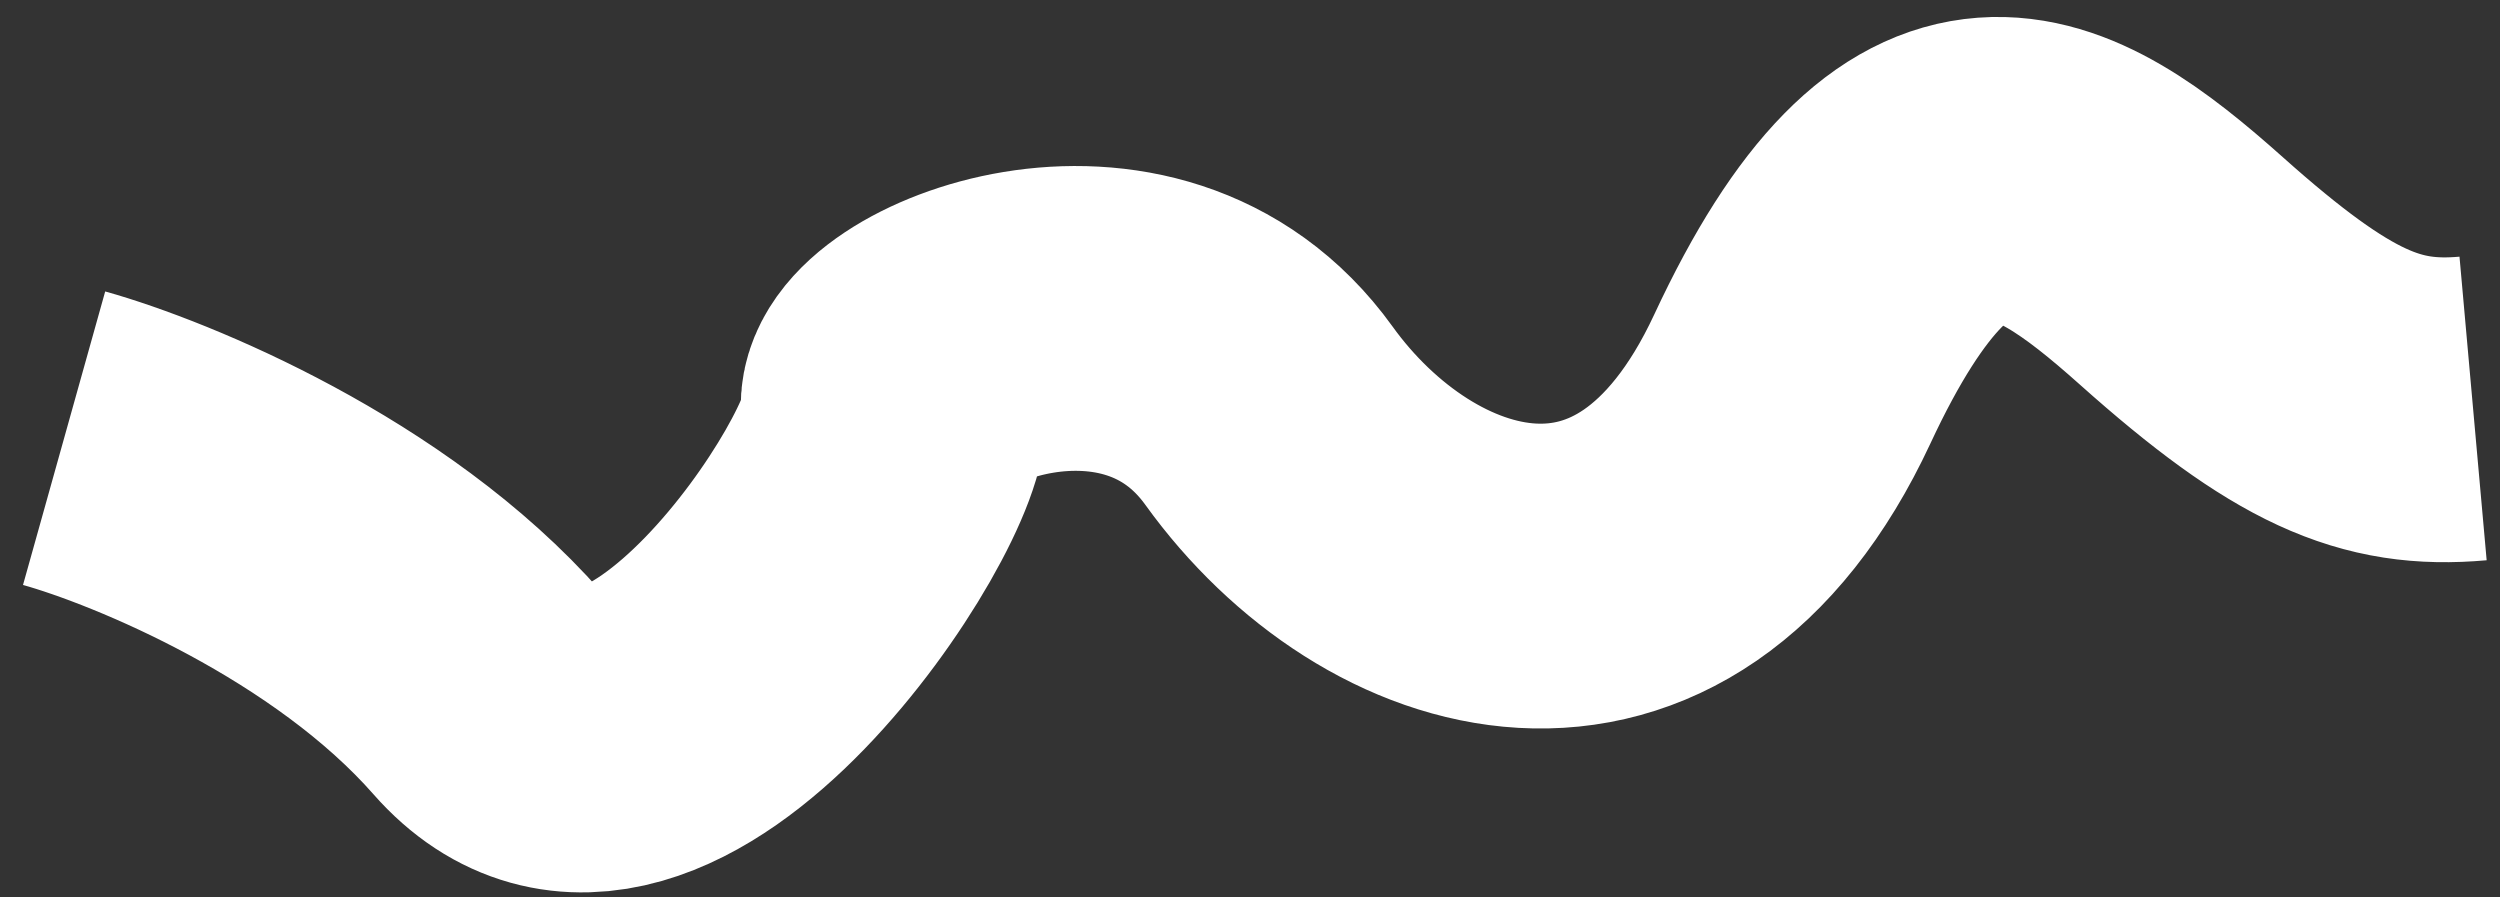 <svg xmlns="http://www.w3.org/2000/svg" fill="none" viewBox="0 0 39 14"><rect x="0" y="0" width="39" height="14" fill="#333333" stroke="none"/><path stroke="#fff" stroke-width="4.755" d="M1 6.836c1.375.385 4.623 1.721 6.61 3.983 2.484 2.826 6.519-3.452 6.33-4.425-.188-.973 3.849-2.699 5.856.091 2.008 2.79 6.008 4.056 8.163-.57 2.155-4.626 4.011-3.525 6.069-1.69 2.057 1.836 3.11 2.276 4.552 2.147"/></svg>